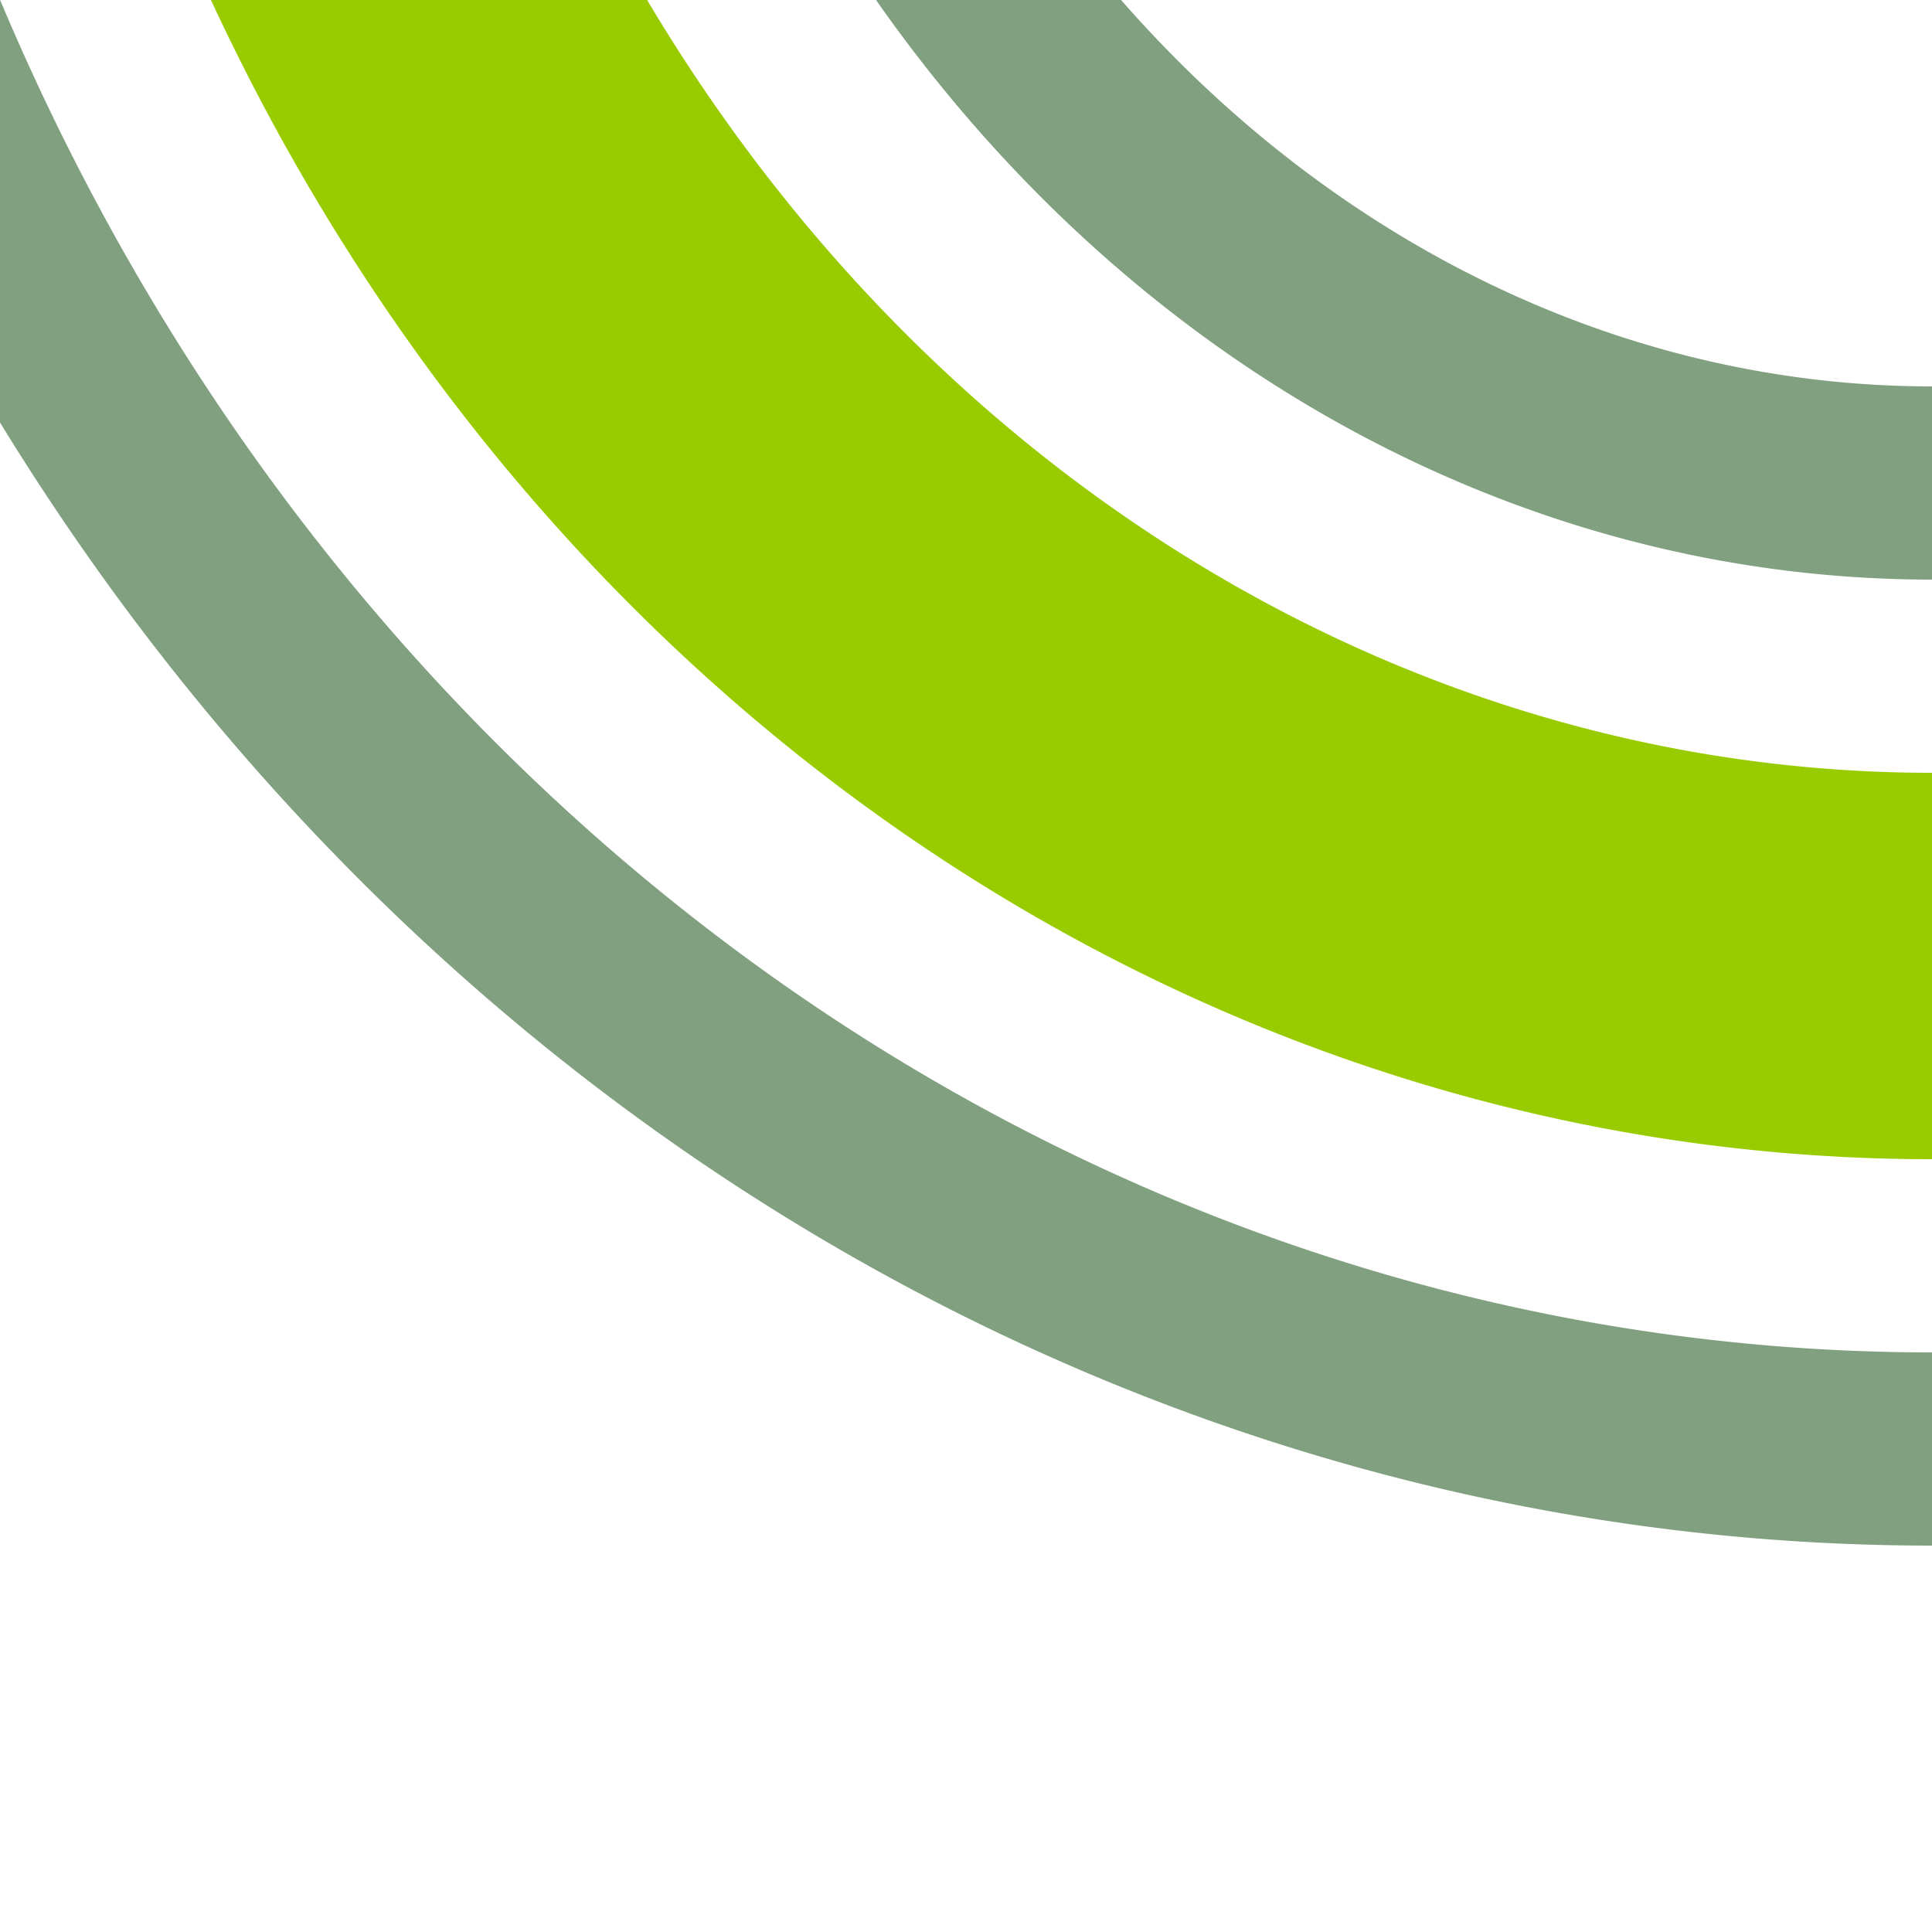 <?xml version="1.0" encoding="UTF-8"?>
<svg xmlns="http://www.w3.org/2000/svg" width="500" height="500">
 <title>h3STRl+4 lime</title>
 <g fill="none">
  <path stroke="#99CC00" d="M 500,250 a 450,500 0 0 1 0,-1000" stroke-width="100"/>
  <path stroke="#80A080" d="M 500,375 a 575,625 0 0 1 0,-1250 m 0,250 a 325,375 0 0 0 0,750" stroke-width="50"/>
 </g>
</svg>